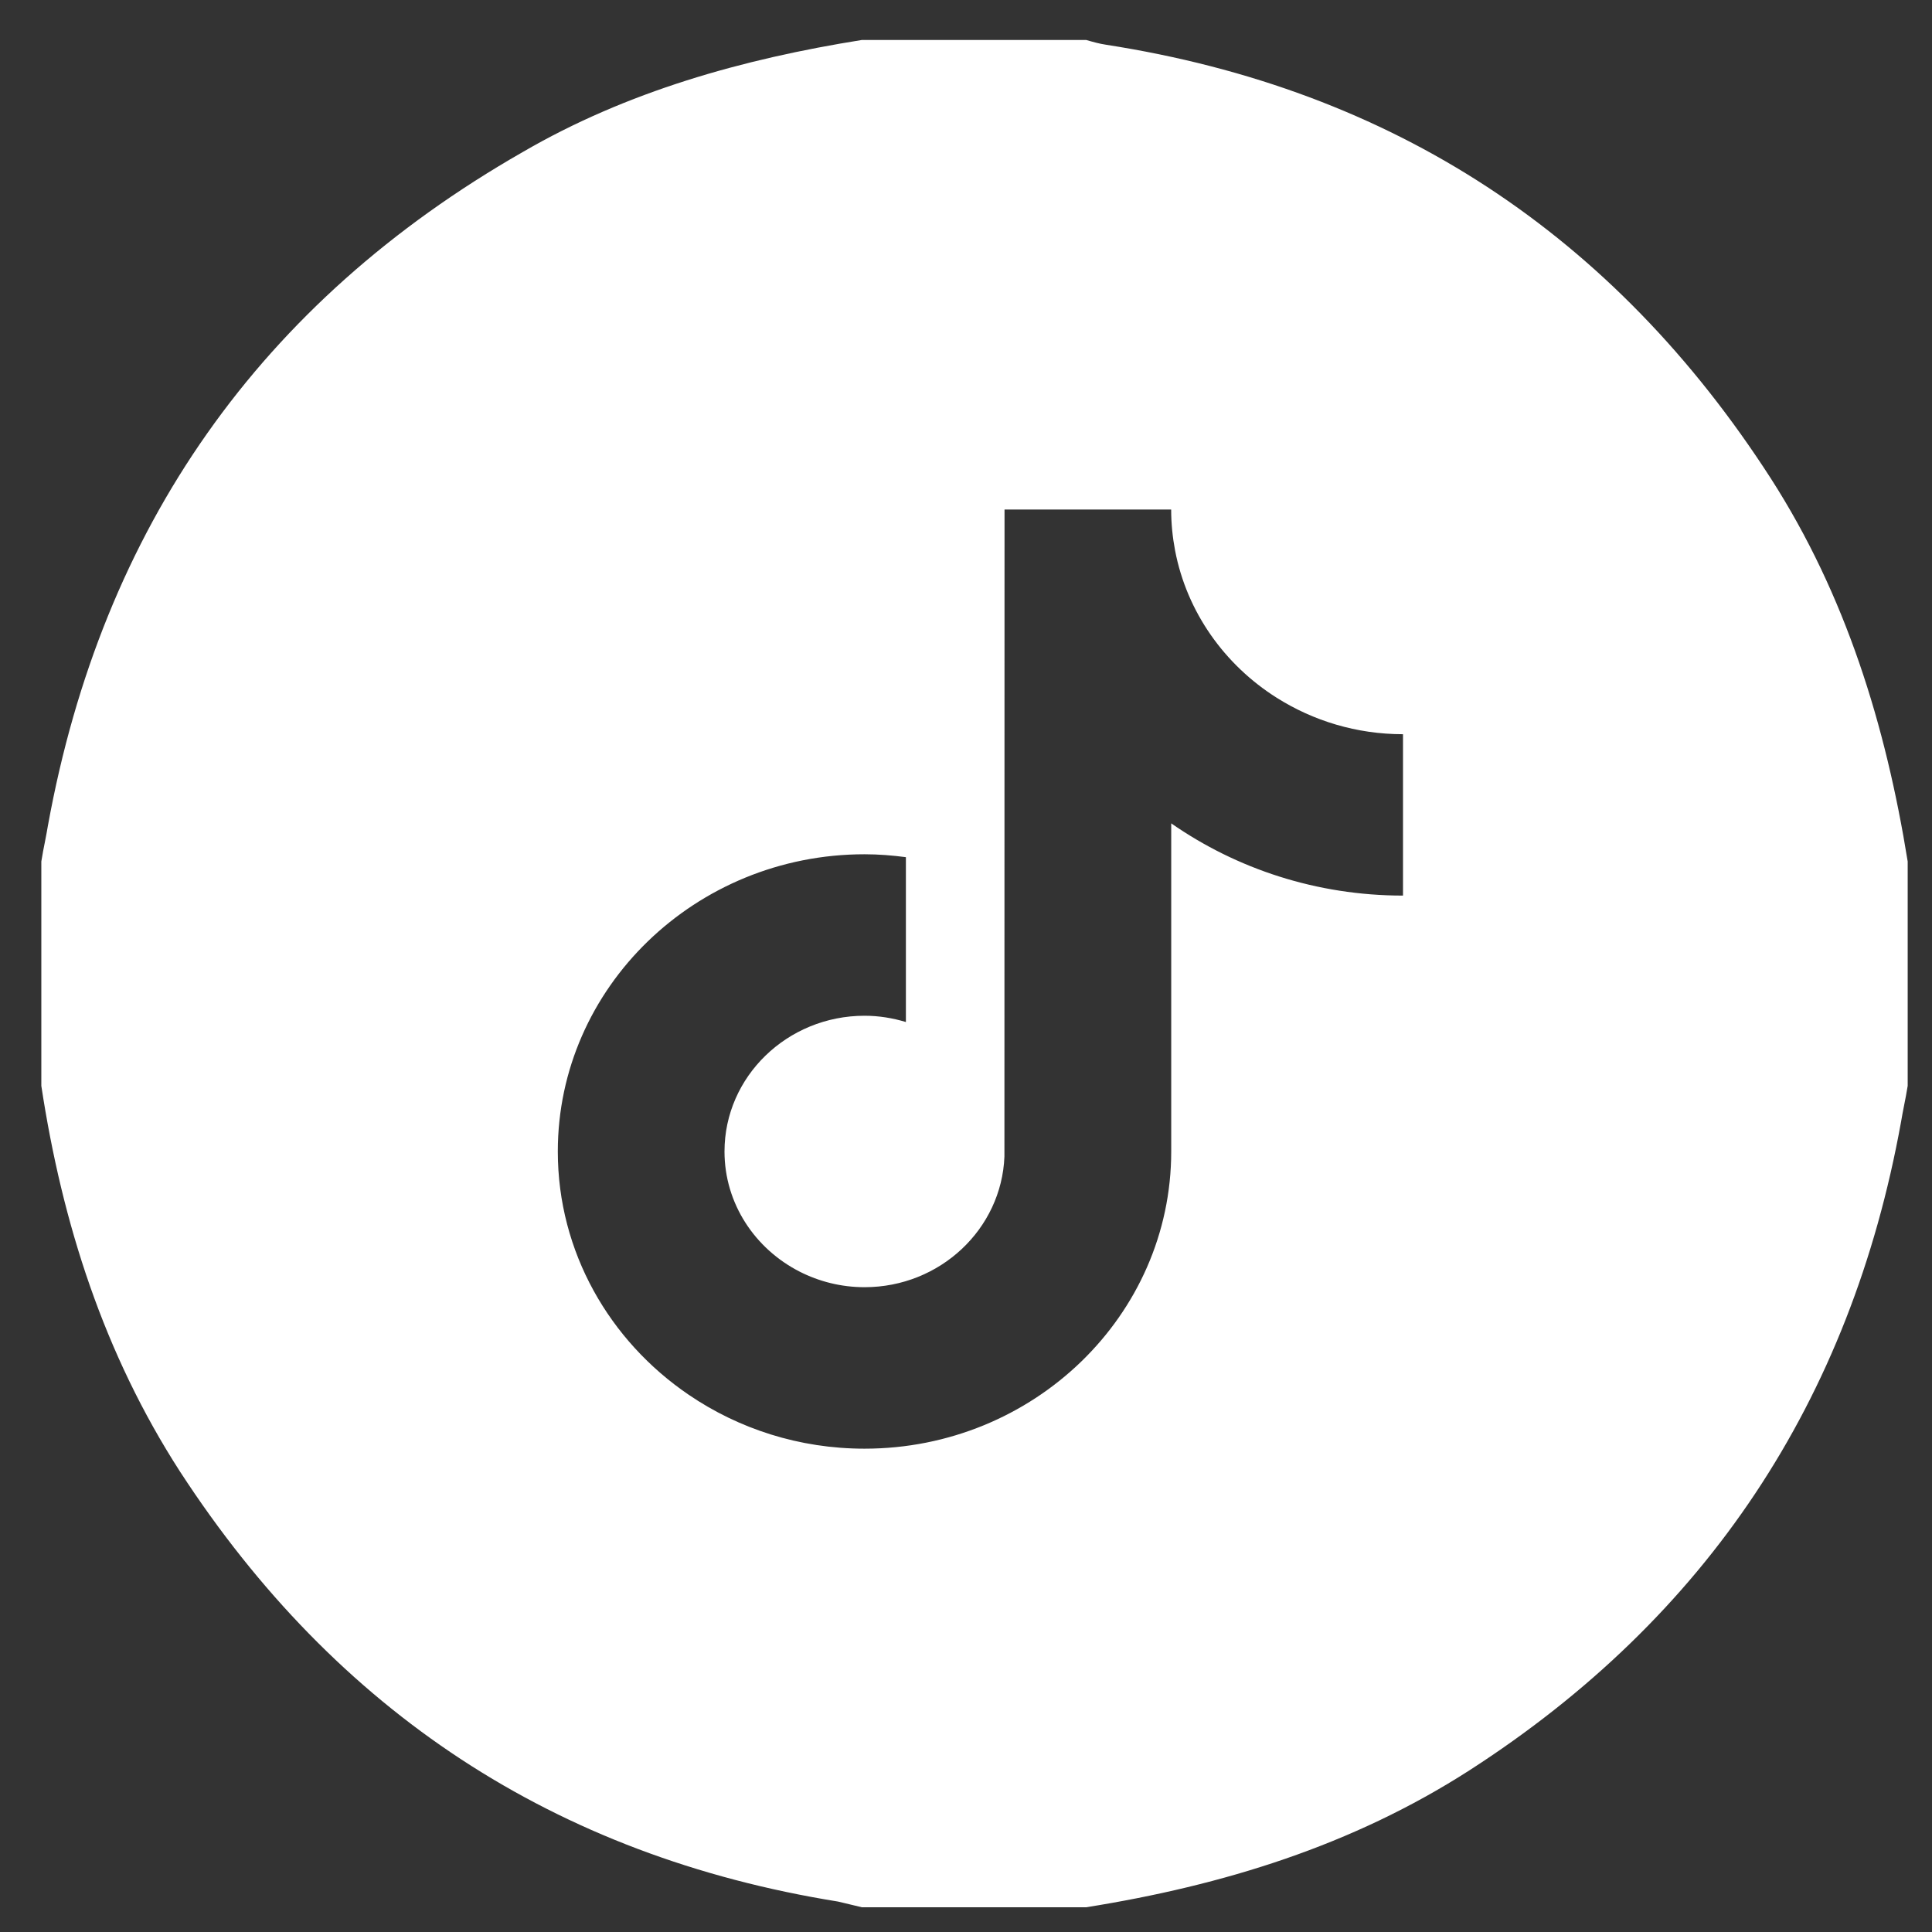 <svg width="36" height="36" viewBox="0 0 36 36" fill="none" xmlns="http://www.w3.org/2000/svg">
<rect x="0" y="0" width="36" height="36" fill="#333333" stroke="none"/>
<path fill-rule="evenodd" clip-rule="evenodd" d="M35.547 16.052V20.233C35.527 20.36 35.502 20.488 35.477 20.613L35.477 20.613L35.477 20.613C35.458 20.713 35.438 20.811 35.423 20.906C34.484 26.096 31.808 30.136 27.38 32.988C25.201 34.388 22.791 35.132 20.24 35.539H16.059C15.988 35.521 15.913 35.504 15.838 35.486C15.762 35.468 15.687 35.45 15.616 35.433C10.337 34.583 6.262 31.89 3.357 27.425C1.94 25.229 1.16 22.801 0.77 20.233V16.052C0.79 15.924 0.815 15.796 0.84 15.672L0.84 15.672C0.859 15.571 0.879 15.473 0.894 15.378C1.904 9.833 4.845 5.635 9.735 2.836C11.683 1.702 13.845 1.099 16.059 0.745H20.24C20.364 0.781 20.488 0.816 20.612 0.834C25.962 1.666 30.072 4.377 32.995 8.912C34.395 11.091 35.139 13.518 35.547 16.052ZM21.824 15.342C23.041 16.189 24.534 16.688 26.143 16.688L26.143 13.681C25.276 13.681 24.468 13.43 23.79 13.002C22.817 12.388 22.115 11.404 21.896 10.258C21.849 10.01 21.823 9.755 21.823 9.494H18.718L18.716 21.551C18.663 22.901 17.516 23.985 16.11 23.985C15.673 23.985 15.262 23.879 14.9 23.695C14.069 23.271 13.5 22.428 13.5 21.456C13.5 20.061 14.671 18.927 16.11 18.927C16.378 18.927 16.636 18.97 16.88 19.044V16.685V15.972C16.627 15.939 16.372 15.918 16.11 15.918C12.958 15.918 10.394 18.403 10.394 21.456C10.394 23.33 11.36 24.988 12.834 25.99C13.762 26.622 14.891 26.994 16.109 26.994C19.26 26.994 21.824 24.51 21.824 21.456V15.342Z" fill="white"/>
</svg>
